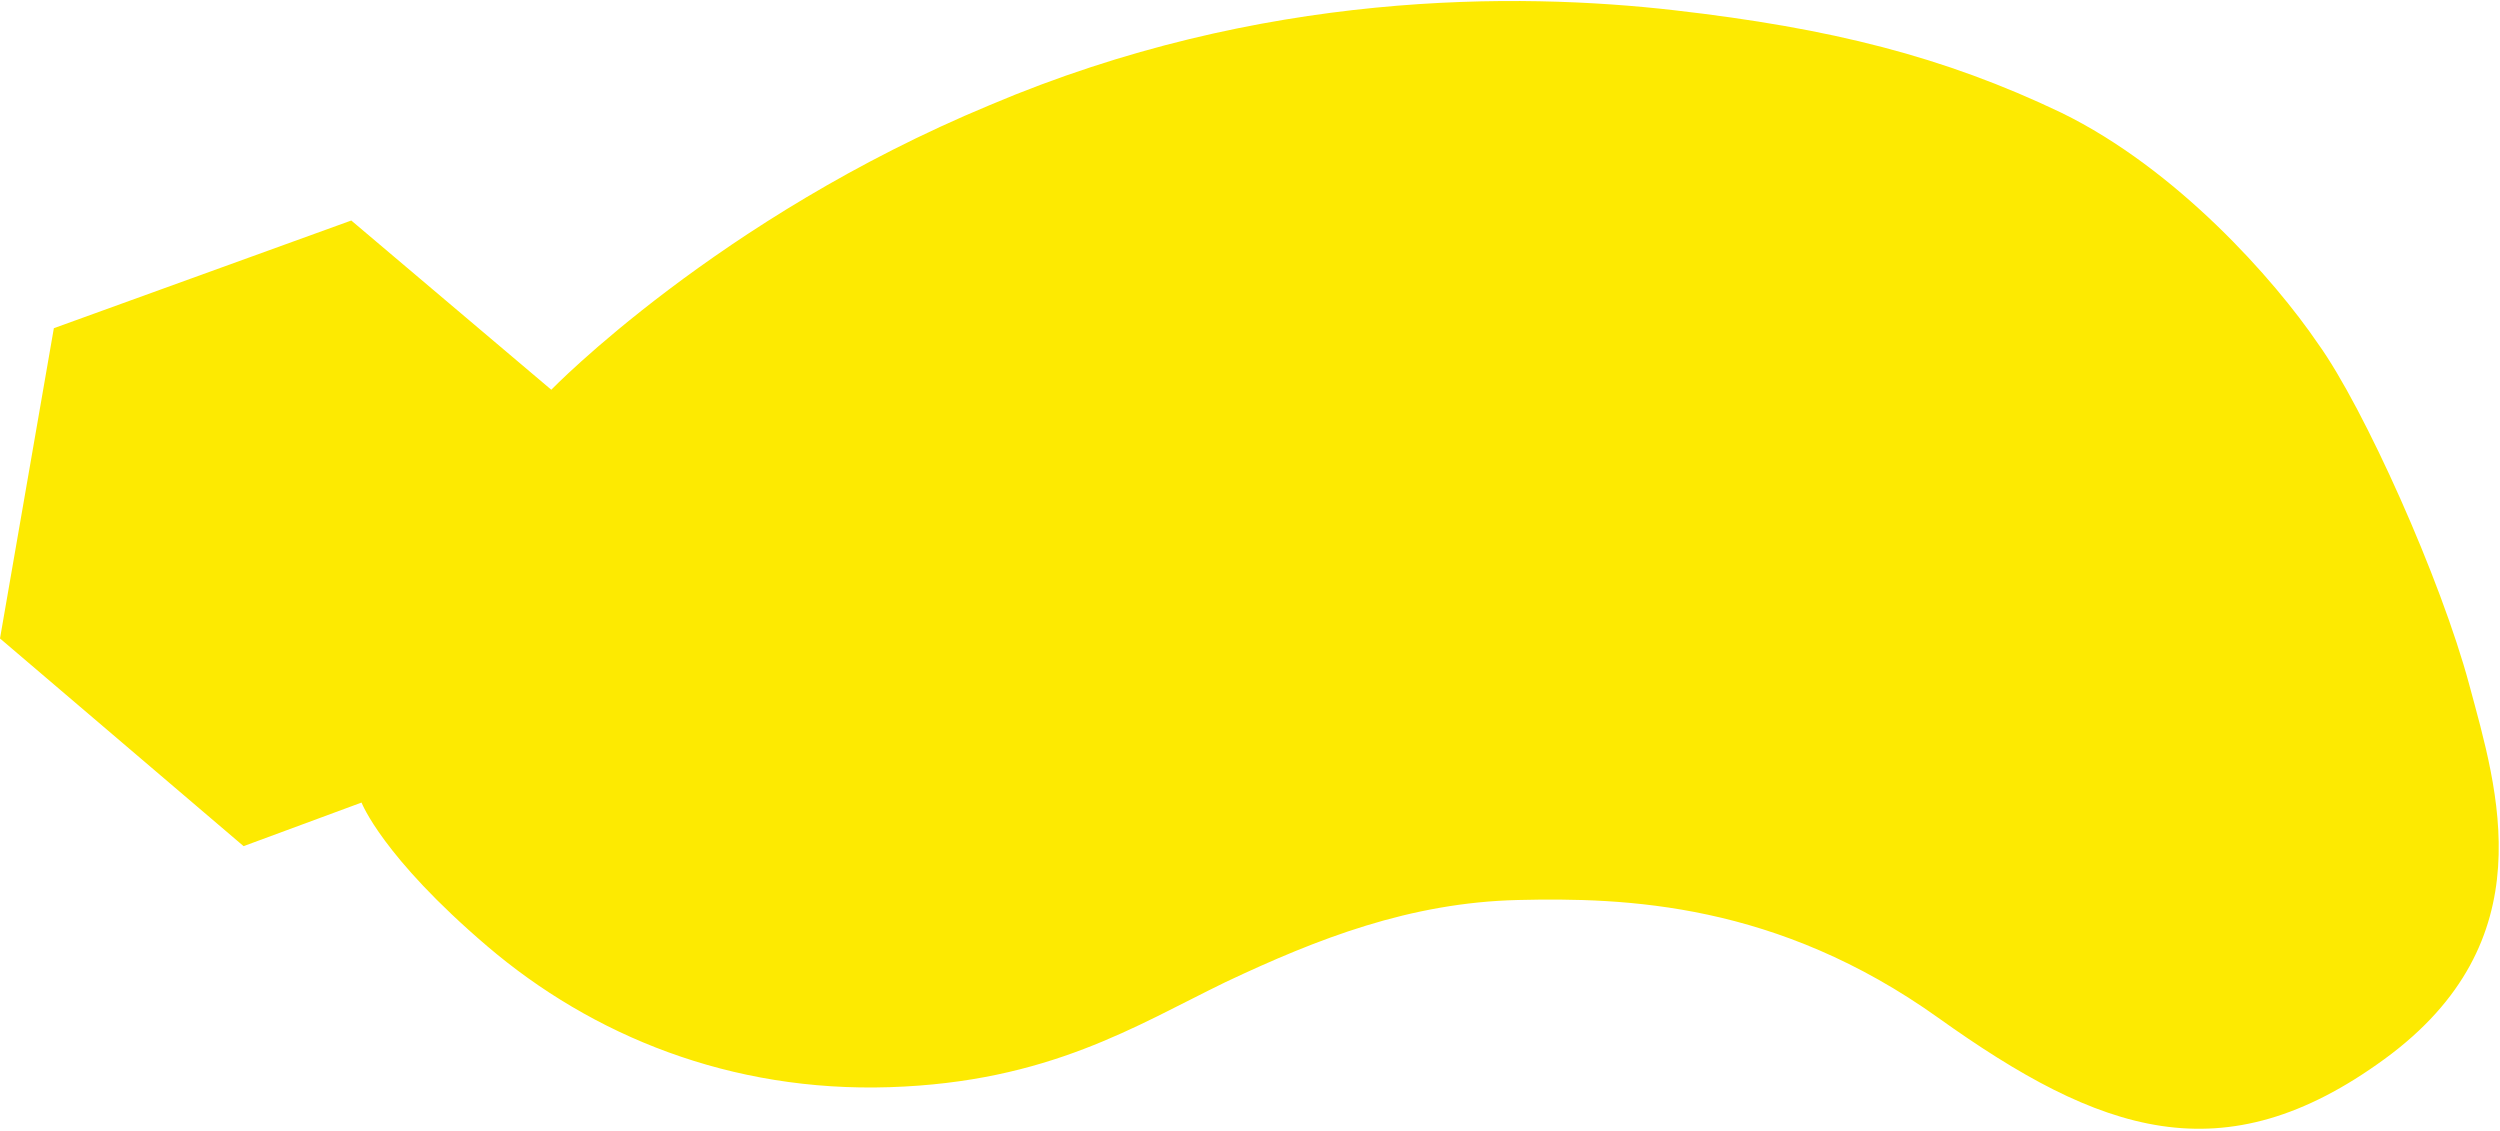 <?xml version="1.0" encoding="utf-8"?>
<!-- Generator: Adobe Illustrator 28.3.0, SVG Export Plug-In . SVG Version: 6.00 Build 0)  -->
<svg version="1.1" id="Ebene_1" xmlns="http://www.w3.org/2000/svg" xmlns:xlink="http://www.w3.org/1999/xlink" x="0px" y="0px"
	 viewBox="0 0 97.5 44.1" style="enable-background:new 0 0 97.5 44.1;" xml:space="preserve">
<style type="text/css">
	.st0{clip-path:url(#SVGID_00000088843290656279042740000013989718765666974388_);fill:#FDEA01;}
</style>
<g>
	<defs>
		<rect id="SVGID_1_" width="97.5" height="44.1"/>
	</defs>
	<clipPath id="SVGID_00000010270411606120240710000012314931737481397675_">
		<use xlink:href="#SVGID_1_"  style="overflow:visible;"/>
	</clipPath>
	<path style="clip-path:url(#SVGID_00000010270411606120240710000012314931737481397675_);fill:#FDEA01;" d="M21.5,15.2
		c0,0,6.5-6.7,17.1-11.1c10.6-4.5,20.6-4.4,26.7-3.7c6.1,0.7,10.5,1.8,15.1,4c4.5,2.2,8.3,6.5,10,9c1.8,2.5,4.8,9.2,5.9,13.3
		c1.1,4.1,3,10-3.3,14.6c-6.3,4.6-11.1,2.9-17.4-1.6c-6.3-4.5-12.2-4.7-16.4-4.6c-4.2,0.1-7.8,1.5-11.4,3.2
		c-3.5,1.7-6.9,3.9-13.1,4.1c-6.2,0.2-11.6-2-15.7-5.5s-4.9-5.6-4.9-5.6L9.5,33L0,24.9l2.1-12.1l11.6-4.2L21.5,15.2z"/>
</g>
</svg>
